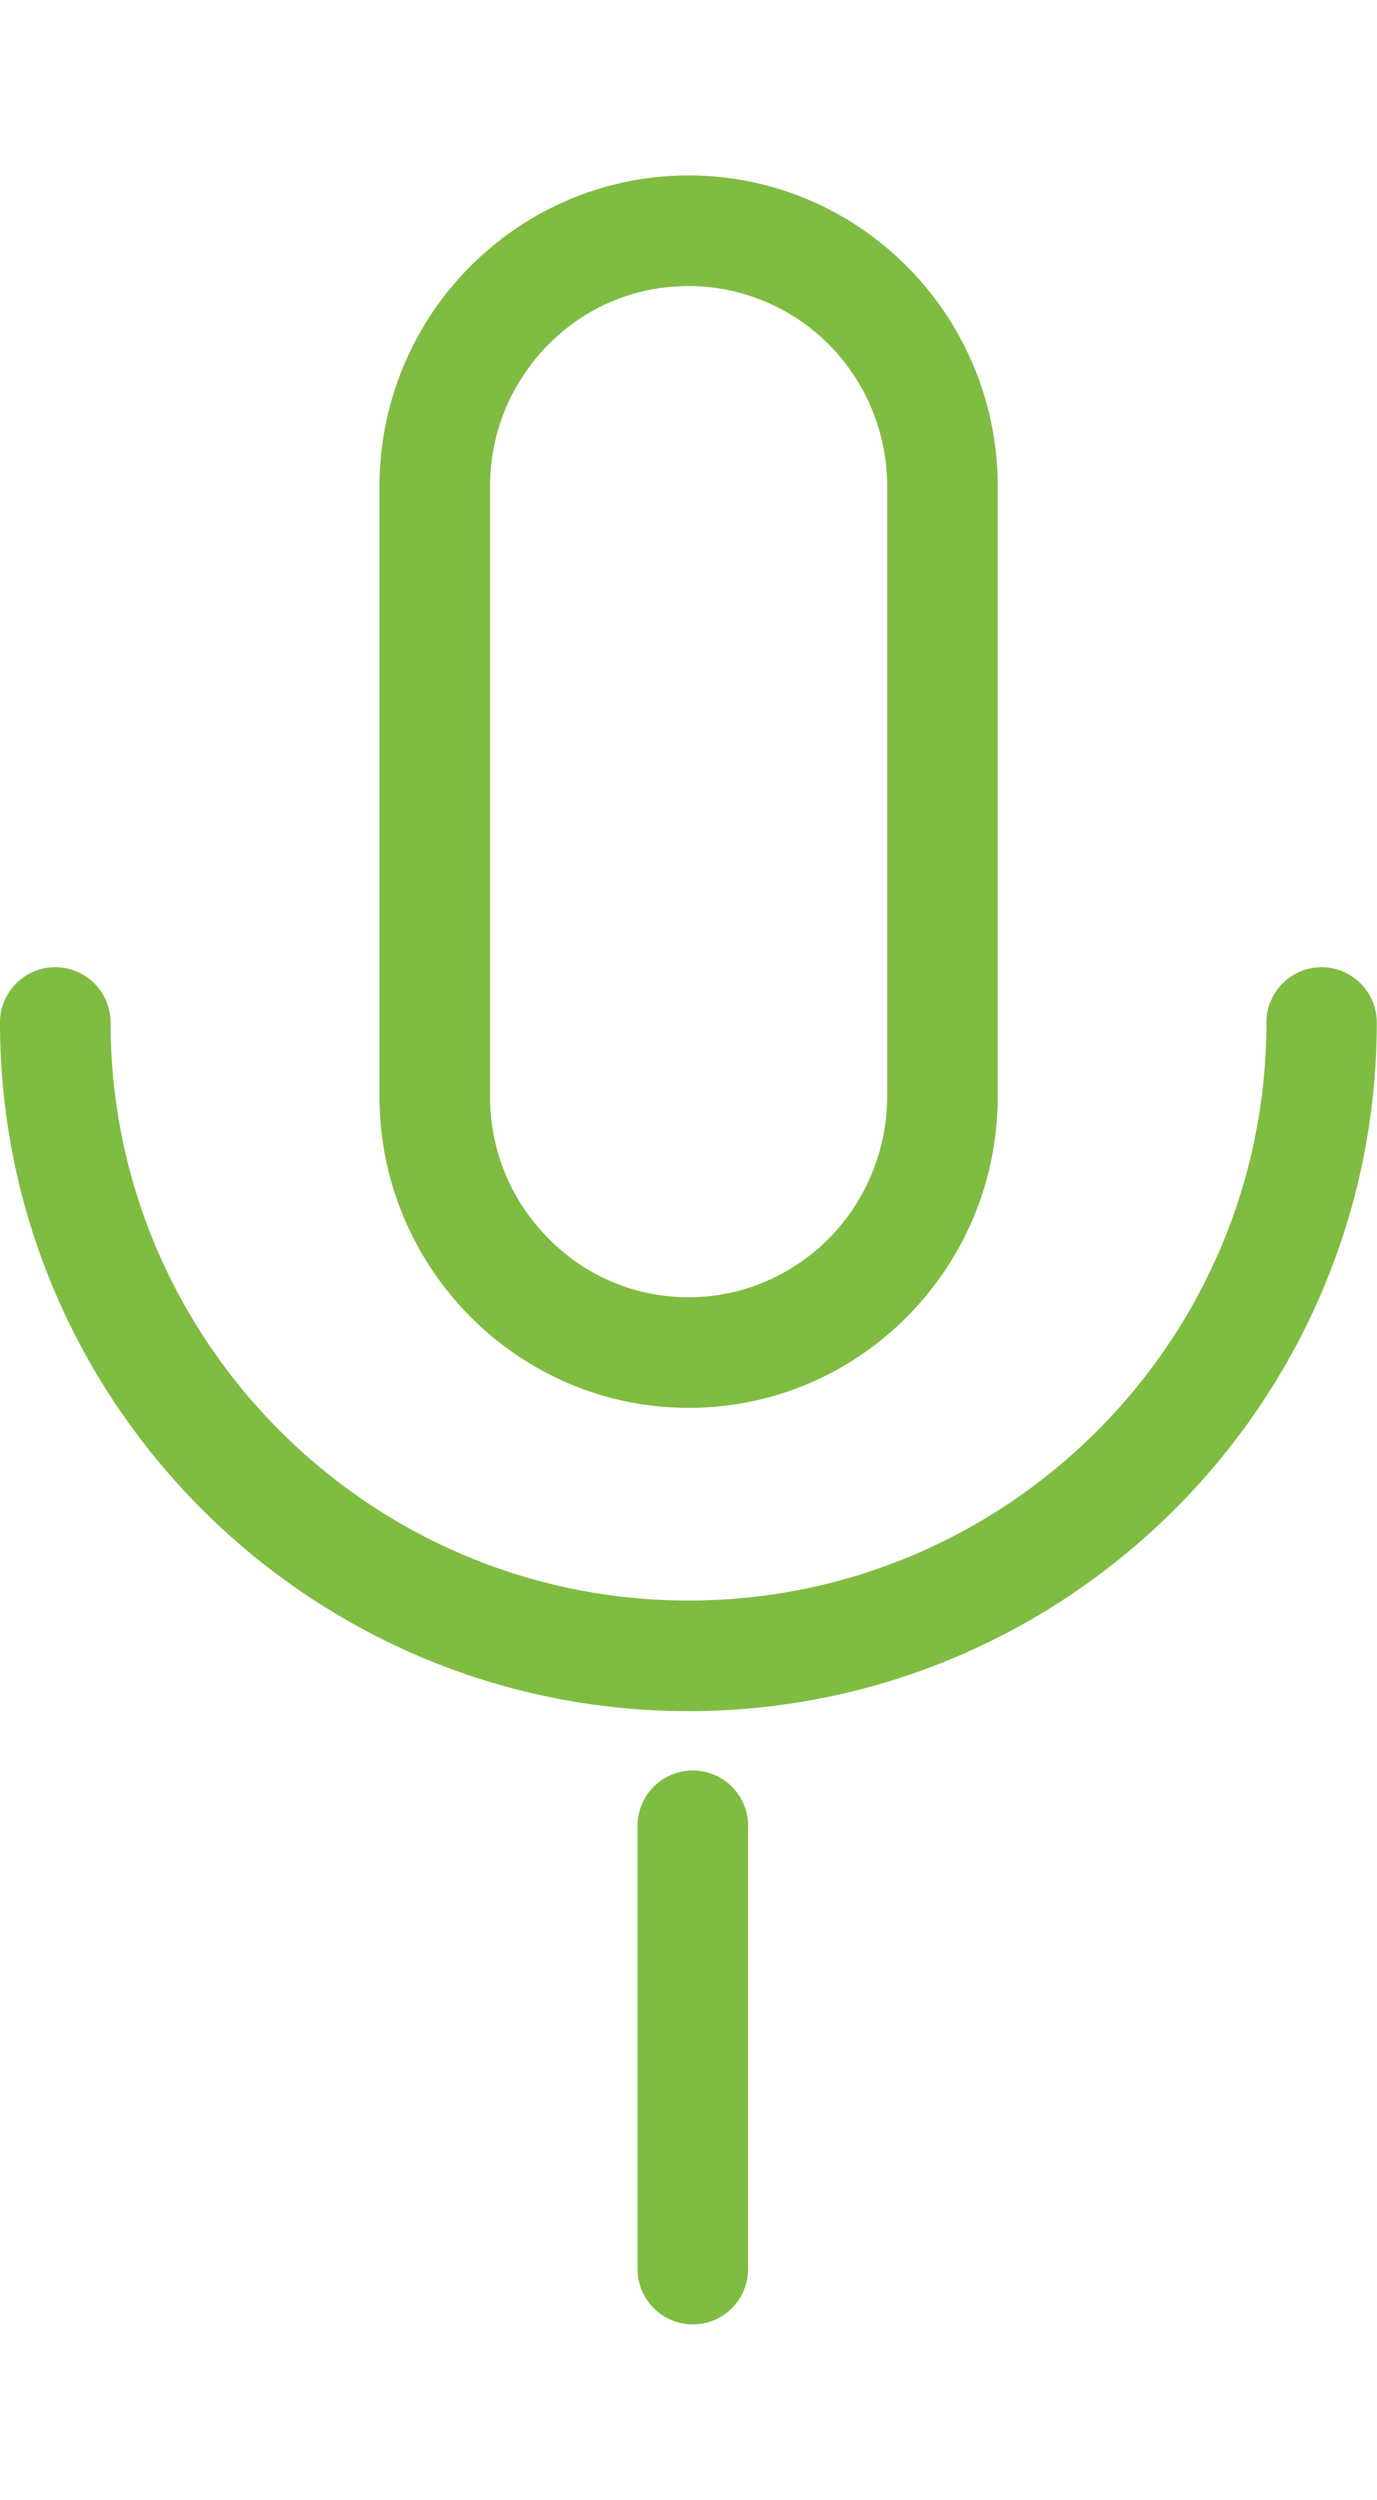 <?xml version="1.0" encoding="UTF-8"?><svg id="Layer_1" xmlns="http://www.w3.org/2000/svg" viewBox="0 0 62.27 113"><defs><style>.cls-1{fill:#7fbc42;}</style></defs><path class="cls-1" d="m31.14,63.64c3.58,0,6.84-1.35,9.31-3.58,2.87-2.58,4.67-6.33,4.67-10.5v-27.56c0-3.62-1.36-6.92-3.59-9.41-2.56-2.86-6.27-4.66-10.39-4.66-4.62,0-8.72,2.26-11.27,5.74-1.7,2.33-2.71,5.21-2.71,8.33v27.56c0,3.88,1.57,7.4,4.1,9.95,2.53,2.55,6.03,4.13,9.88,4.13Zm-8.98-41.64c0-1.95.6-3.81,1.75-5.38,1.72-2.35,4.35-3.69,7.23-3.69,2.54,0,4.97,1.09,6.67,2.99,1.49,1.67,2.31,3.83,2.31,6.08v27.56c0,2.58-1.1,5.06-3.01,6.78-1.65,1.48-3.76,2.3-5.97,2.3-2.39,0-4.64-.94-6.33-2.65-1.71-1.72-2.65-4-2.65-6.42v-27.56Z"/><path class="cls-1" d="m59.77,43.72c-1.38,0-2.5,1.12-2.5,2.5,0,14.41-11.72,26.13-26.13,26.13S5,60.63,5,46.22c0-1.38-1.12-2.5-2.5-2.5s-2.5,1.12-2.5,2.5c0,17.17,13.97,31.13,31.13,31.13s31.13-13.97,31.13-31.13c0-1.38-1.12-2.5-2.5-2.5Z"/><path class="cls-1" d="m31.33,80.03c-1.38,0-2.5,1.12-2.5,2.5v20.04c0,1.38,1.12,2.5,2.5,2.5s2.5-1.12,2.5-2.5v-20.04c0-1.38-1.12-2.5-2.5-2.5Z"/></svg>